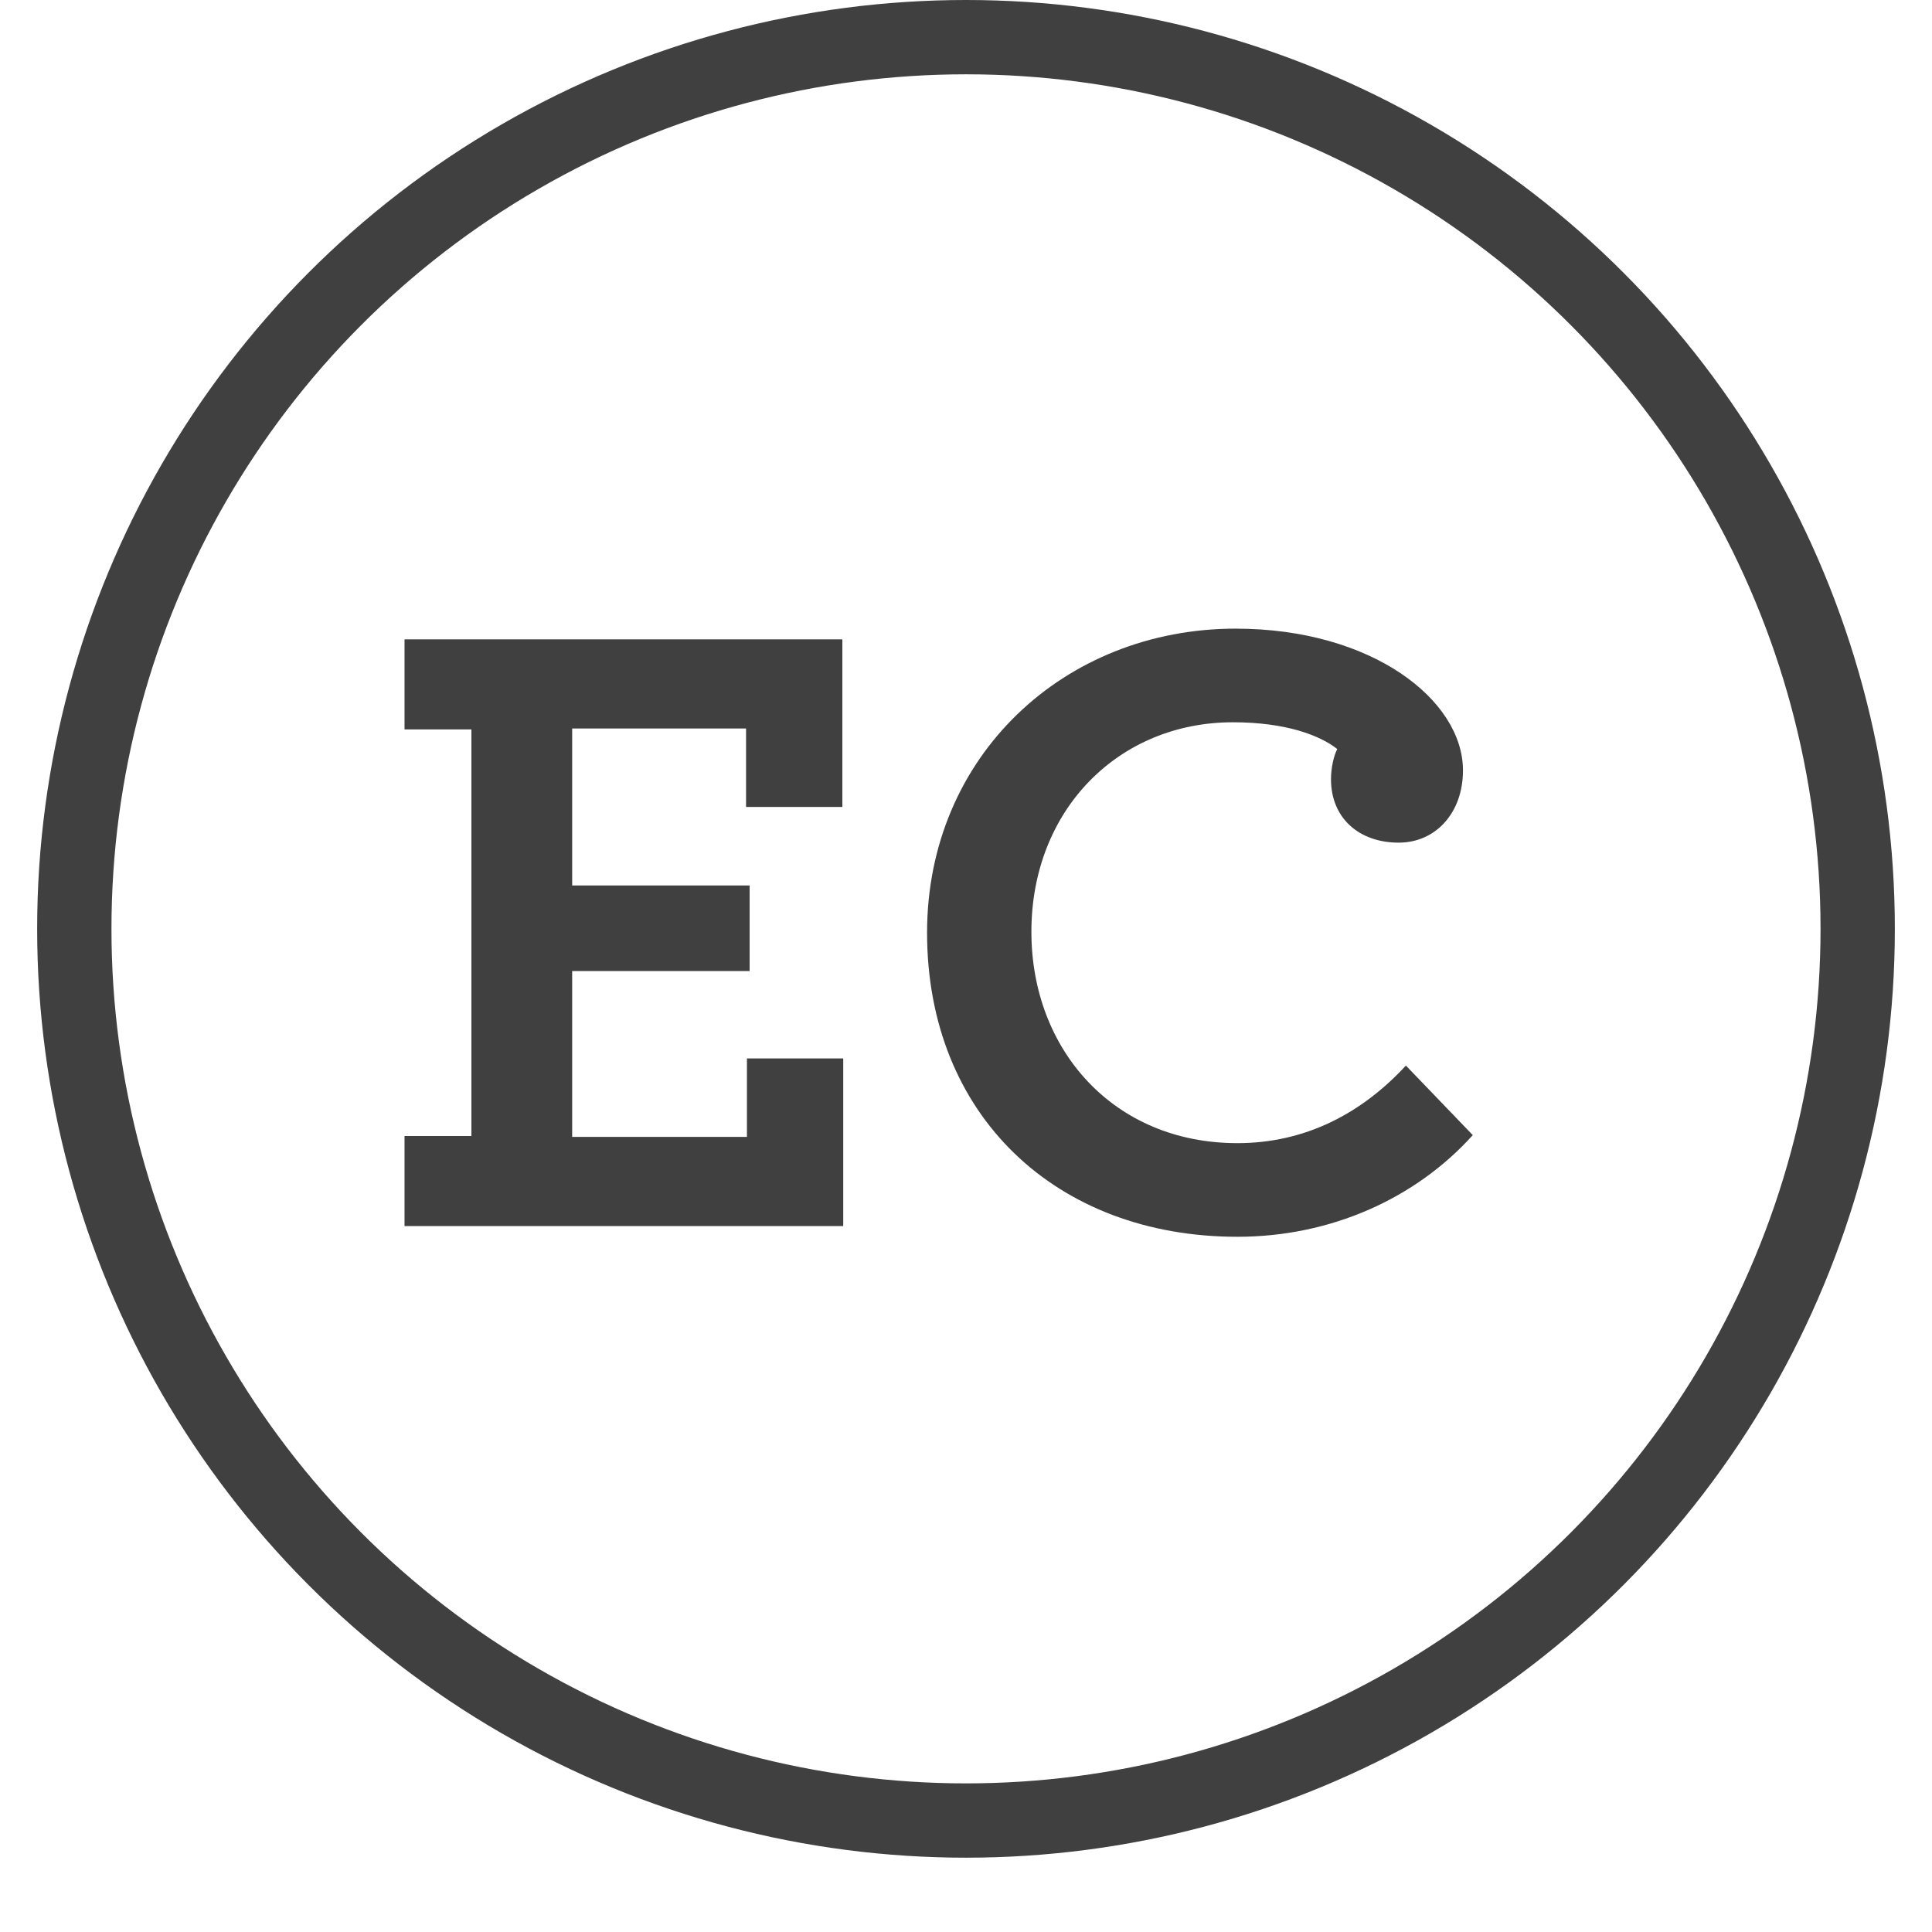 <?xml version="1.0" encoding="UTF-8"?>
<svg width="100%" height="100%" viewBox="0 0 26 26" version="1.1" xmlns="http://www.w3.org/2000/svg" xmlns:xlink="http://www.w3.org/1999/xlink">
    <title>EC</title>
    <g id="Former-rounds" stroke="none" stroke-width="1" fill="none" fill-rule="evenodd">
        <g id="Birth-control-articles_Mobile_Open-menu" transform="translate(-19, -1601)">
            <g id="EC" transform="translate(20, 1601.5)">
                <circle id="Oval" stroke="#404040" cx="12" cy="12" r="12"></circle>
                <path d="M10.348,16 L10.348,13.744 L9.052,13.744 L9.052,14.8 L6.7,14.8 L6.7,12.568 L9.088,12.568 L9.088,11.416 L6.7,11.416 L6.7,9.304 L9.04,9.304 L9.04,10.36 L10.336,10.36 L10.336,8.104 L4.444,8.104 L4.444,9.316 L5.344,9.316 L5.344,14.788 L4.444,14.788 L4.444,16 L10.348,16 Z M15.652,16.144 C16.912,16.144 18.052,15.628 18.82,14.776 L17.92,13.84 C17.332,14.476 16.576,14.884 15.652,14.884 C13.984,14.884 12.88,13.624 12.88,12.04 C12.88,10.396 14.056,9.22 15.592,9.22 C16.312,9.22 16.768,9.4 16.996,9.58 C16.948,9.676 16.912,9.832 16.912,9.988 C16.912,10.504 17.284,10.84 17.824,10.84 C18.316,10.84 18.688,10.444 18.688,9.868 C18.688,8.92 17.464,7.96 15.628,7.96 C13.324,7.96 11.476,9.676 11.476,12.052 C11.476,14.512 13.216,16.144 15.652,16.144 Z" fill="#404040" fill-rule="nonzero"></path>
            </g>
        </g>
    </g>
</svg>

